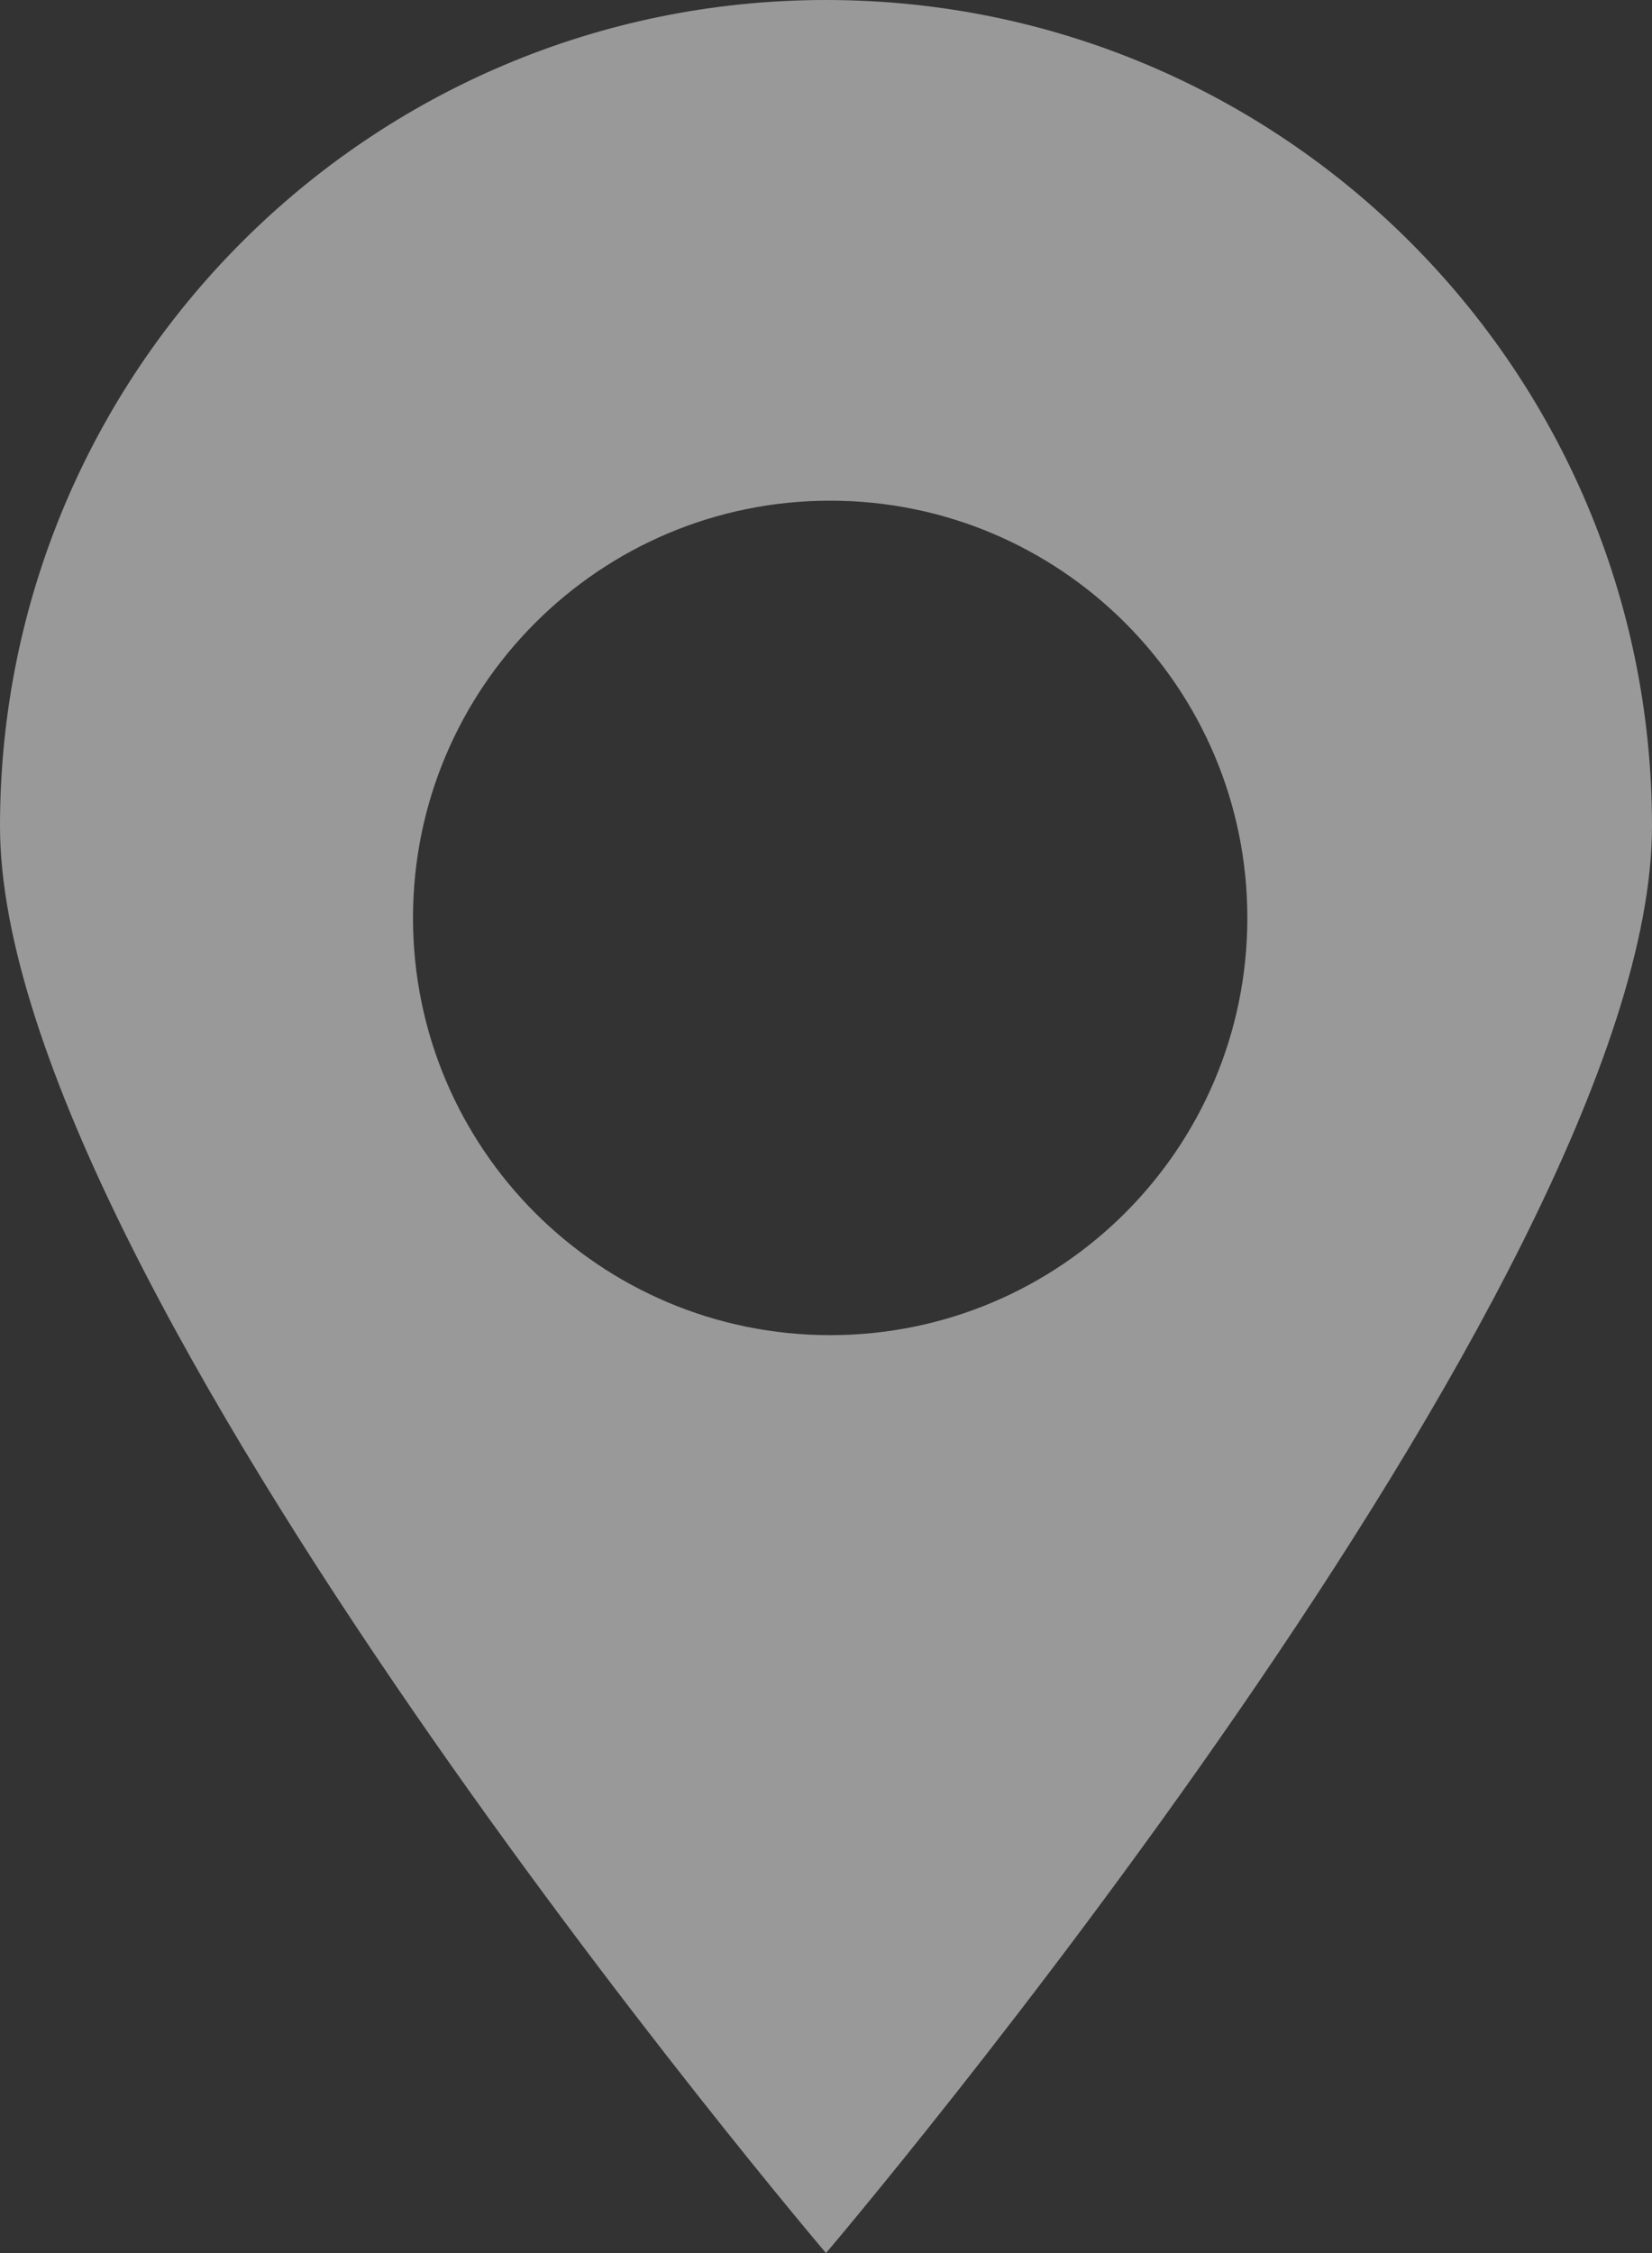 <svg width="132" height="180" viewBox="0 0 132 180" fill="none" xmlns="http://www.w3.org/2000/svg">
<rect x="0" y="0" width="132" height="180" fill="#333333" stroke="none"/>
<path opacity="0.5" fill-rule="evenodd" clip-rule="evenodd" d="M66 180C66 180 132 102.451 132 66C132 29.549 102.451 0 66 0C29.549 0 0 29.549 0 66C0 102.451 66 180 66 180ZM66.333 106.667C84.743 106.667 99.667 91.743 99.667 73.333C99.667 54.924 84.743 40 66.333 40C47.924 40 33 54.924 33 73.333C33 91.743 47.924 106.667 66.333 106.667Z" fill="white"/>
</svg>
